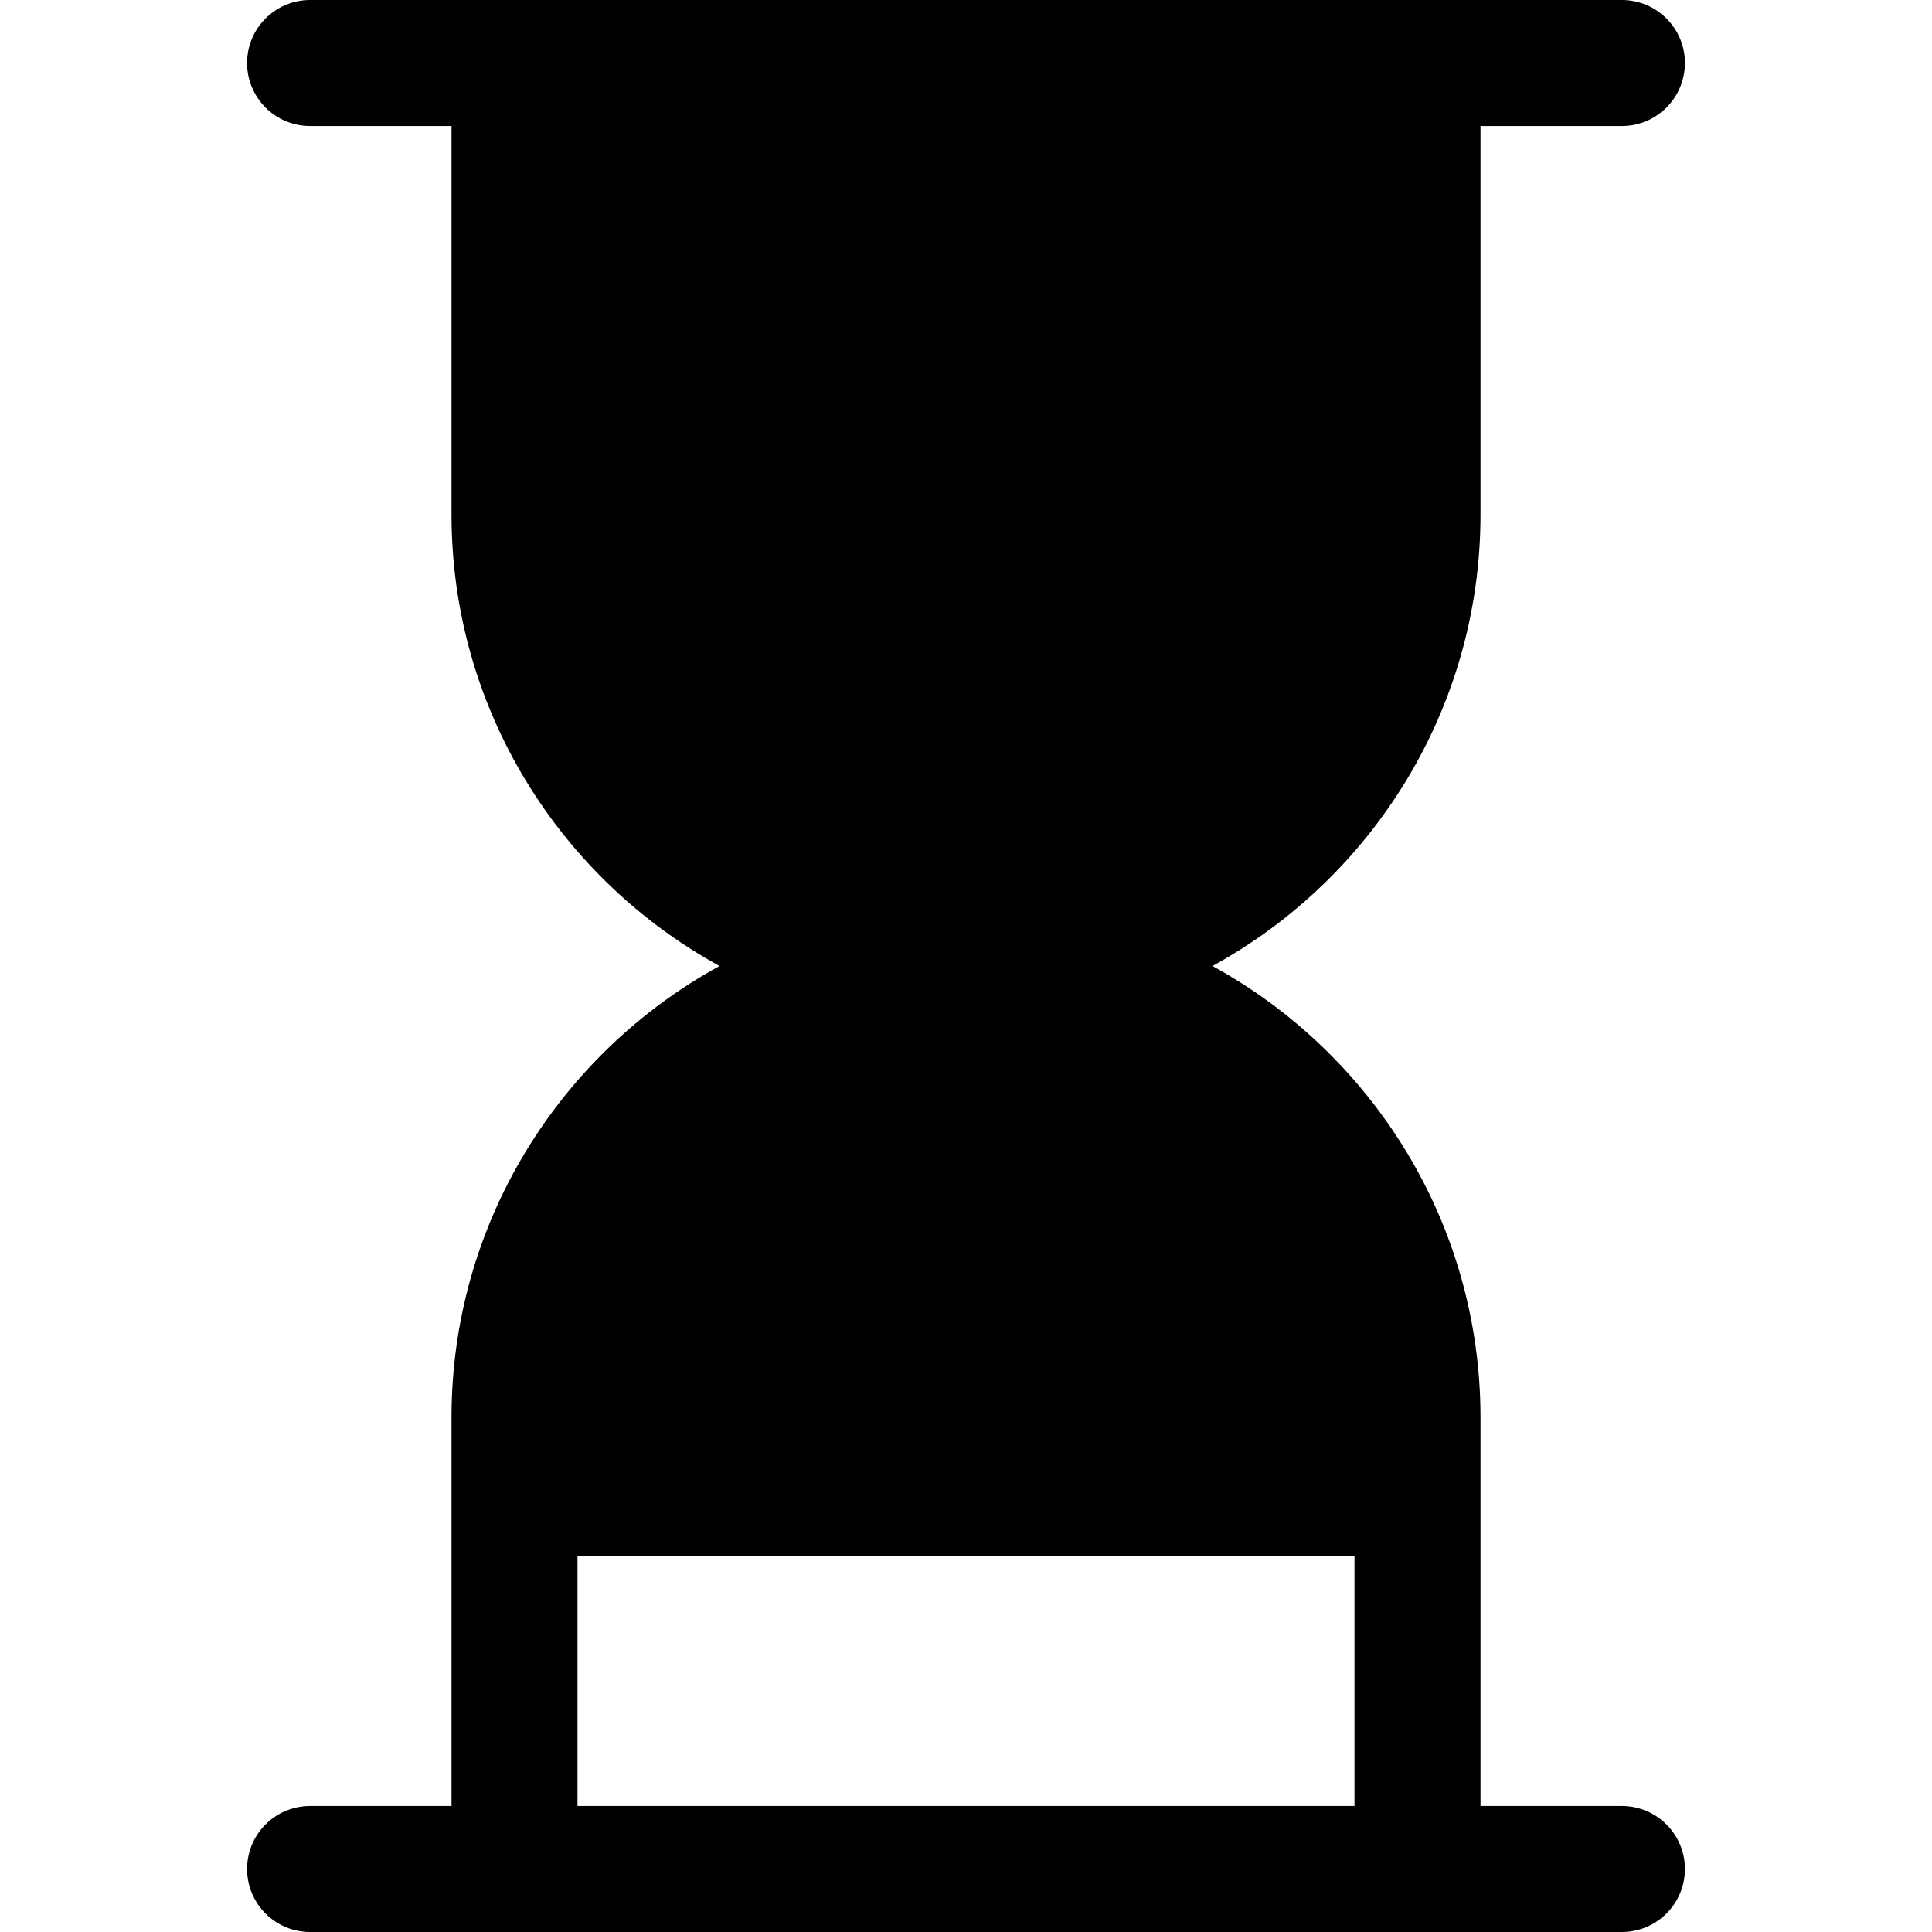 <?xml version="1.0" encoding="iso-8859-1"?>
<!-- Uploaded to: SVG Repo, www.svgrepo.com, Generator: SVG Repo Mixer Tools -->
<svg fill="#000000" height="800px" width="800px" version="1.1" id="Layer_1" xmlns="http://www.w3.org/2000/svg" xmlns:xlink="http://www.w3.org/1999/xlink" 
	 viewBox="0 0 512 512" xml:space="preserve">
<g>
	<g>
		<path d="M429.824,478.609h-37.476c0-11.057,0-91.619,0-102.957c0-51.533-28.739-96.475-71.028-119.653
			c42.289-23.178,71.027-68.12,71.027-119.652V33.391h37.477c9.22,0,16.696-7.475,16.696-16.696S439.044,0,429.824,0
			c-7.573,0-339.92,0-347.648,0C72.956,0,65.48,7.475,65.48,16.696s7.475,16.696,16.696,16.696h37.477v102.955
			c0,51.532,28.738,96.473,71.027,119.652c-42.289,23.178-71.028,68.12-71.028,119.653c0,11.361,0,91.87,0,102.957H82.176
			c-9.22,0-16.696,7.475-16.696,16.696S72.956,512,82.176,512c16.305,0,331.415,0,347.648,0c9.22,0,16.696-7.475,16.696-16.696
			S439.044,478.609,429.824,478.609z M358.957,478.609H153.043v-66.193h205.913V478.609z"/>
	</g>
</g>
</svg>